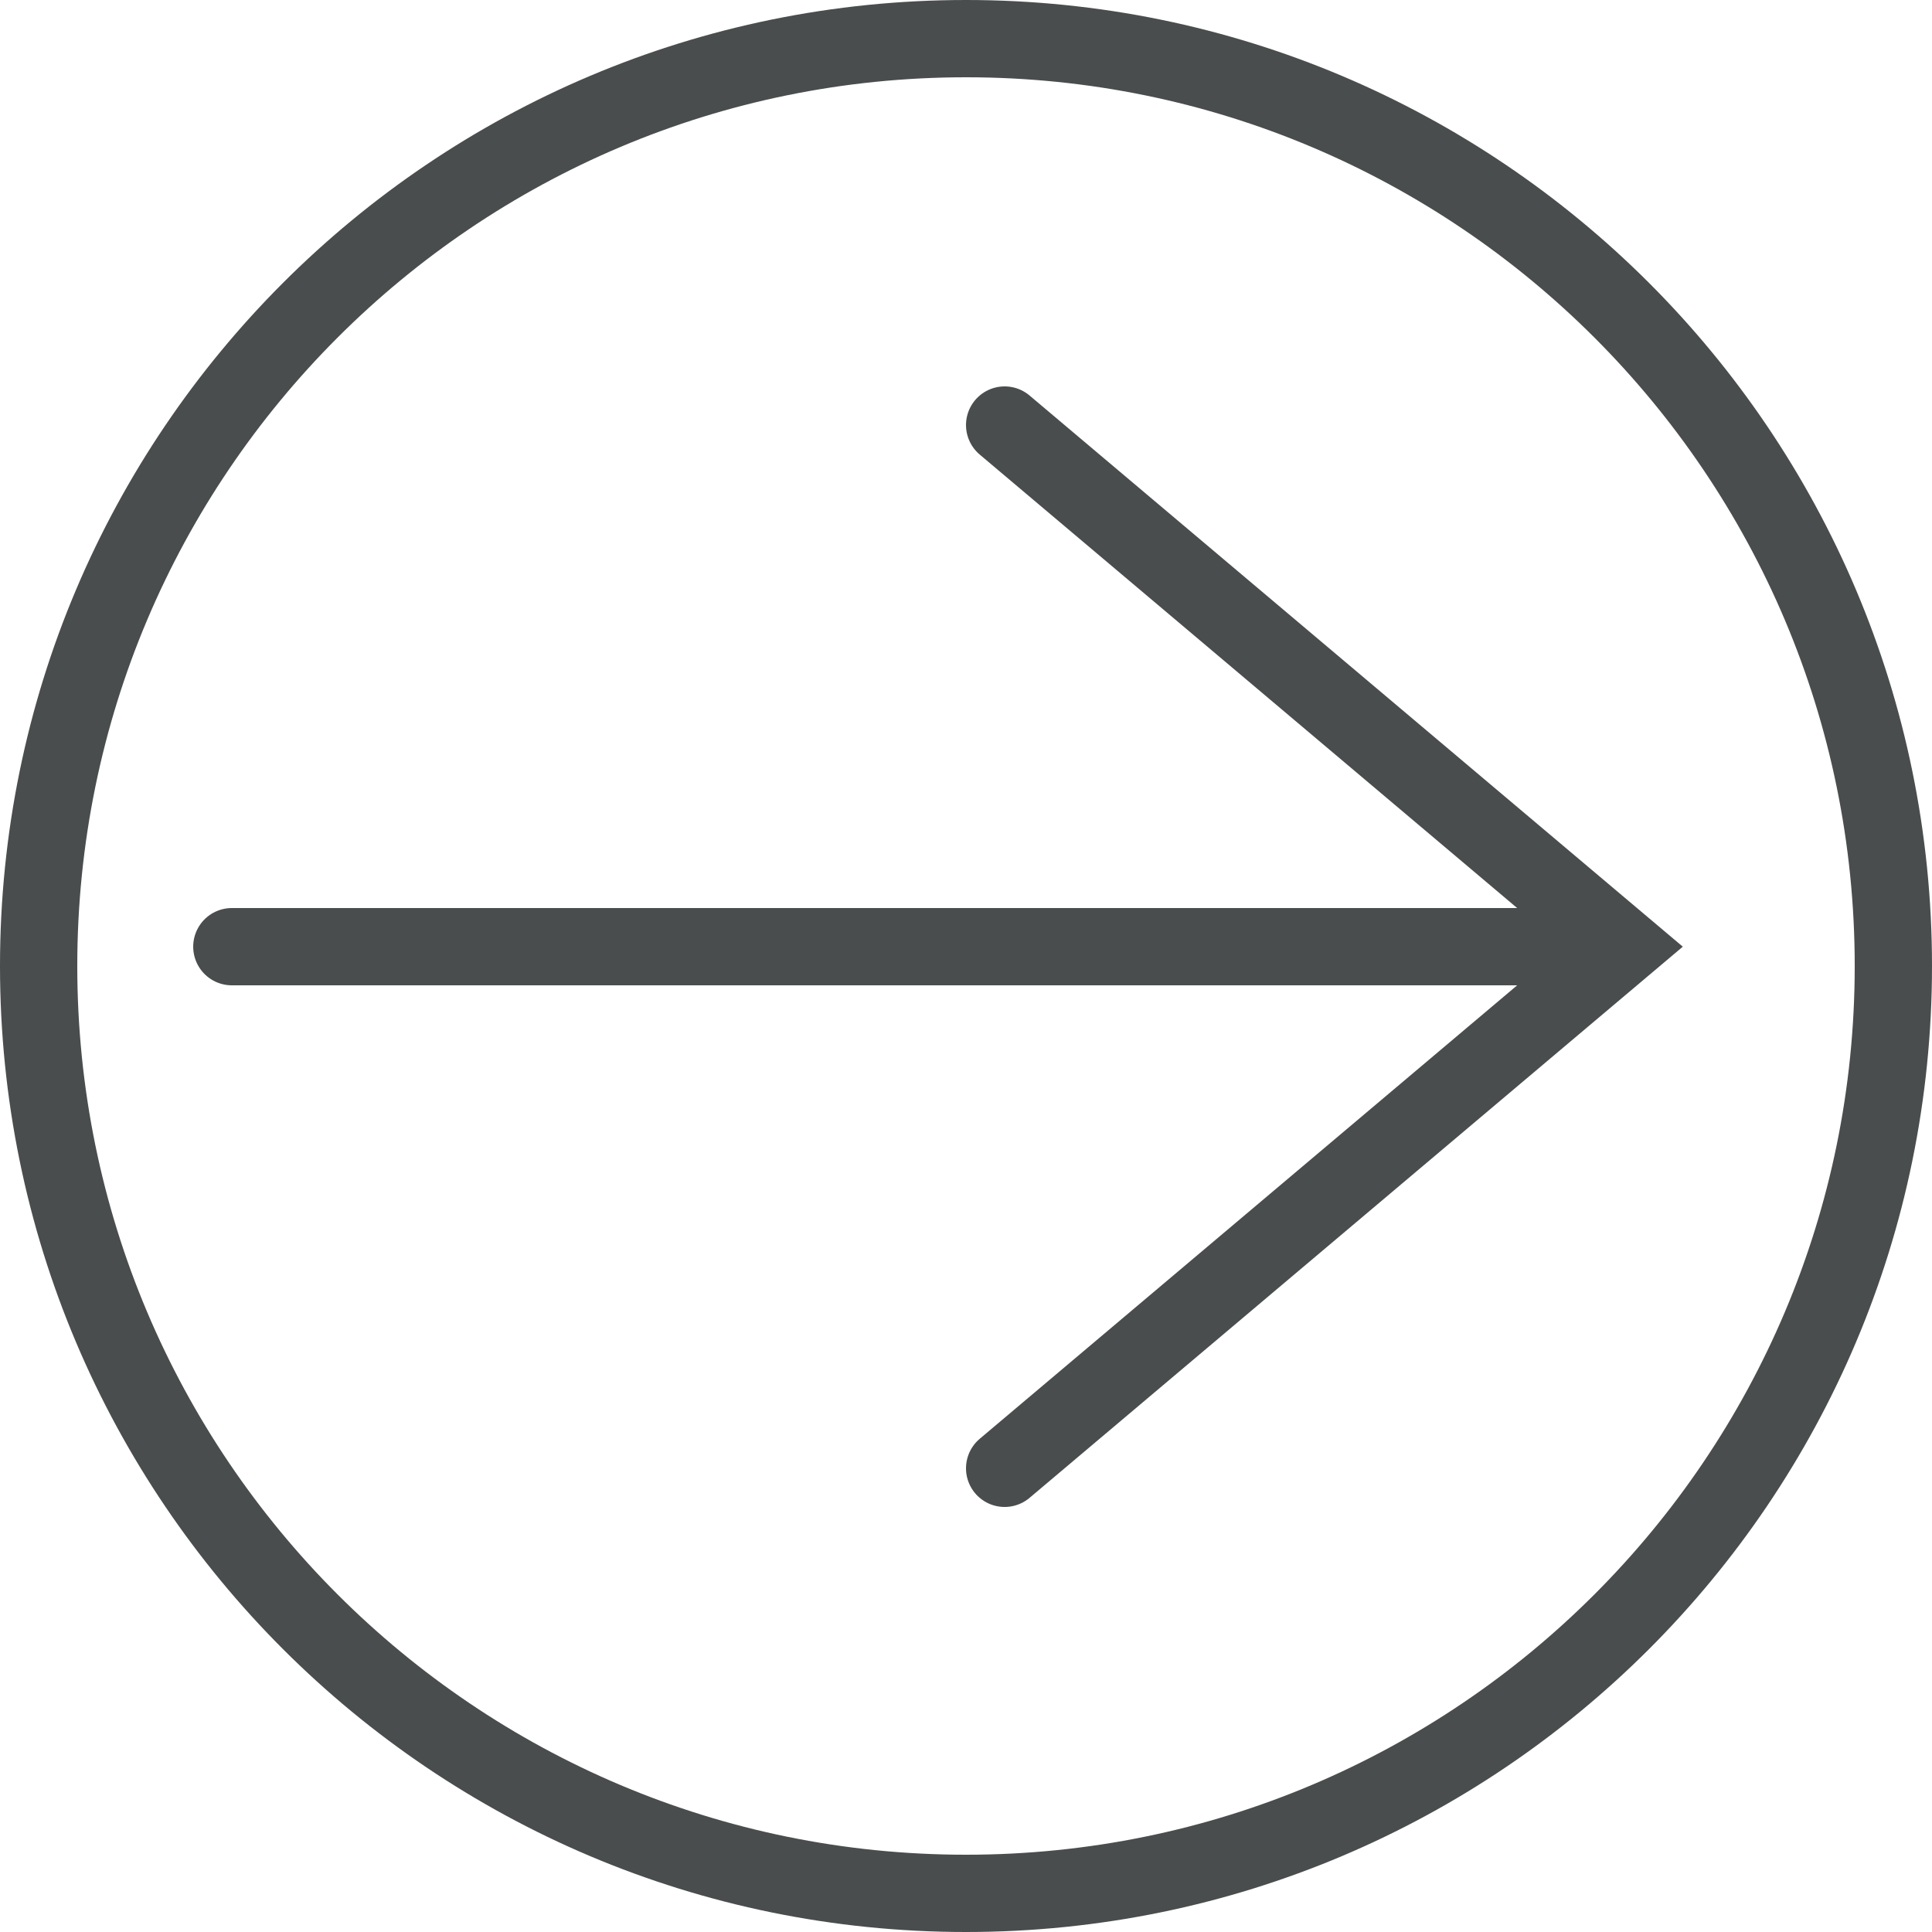 <?xml version="1.0" encoding="UTF-8"?> <svg xmlns="http://www.w3.org/2000/svg" width="100" height="100" viewBox="0 0 100 100" fill="none"> <g clip-path="url(#clip0_1_15)"> <path d="M50 98C76.51 98 98 76.51 98 50C98 23.49 76.51 2 50 2C23.49 2 2 23.49 2 50C2 76.51 23.49 98 50 98Z" stroke="#4A4D4D" stroke-width="4"></path> <path d="M52 76L84 49L52 22" stroke="#4A4D4D" stroke-width="4" stroke-linecap="round"></path> <path d="M12 49H79" stroke="#4A4D4D" stroke-width="4" stroke-linecap="round"></path> </g> <defs> <clipPath id="clip0_1_15"> <rect width="100" height="100" fill="white"></rect> </clipPath> </defs> </svg> 